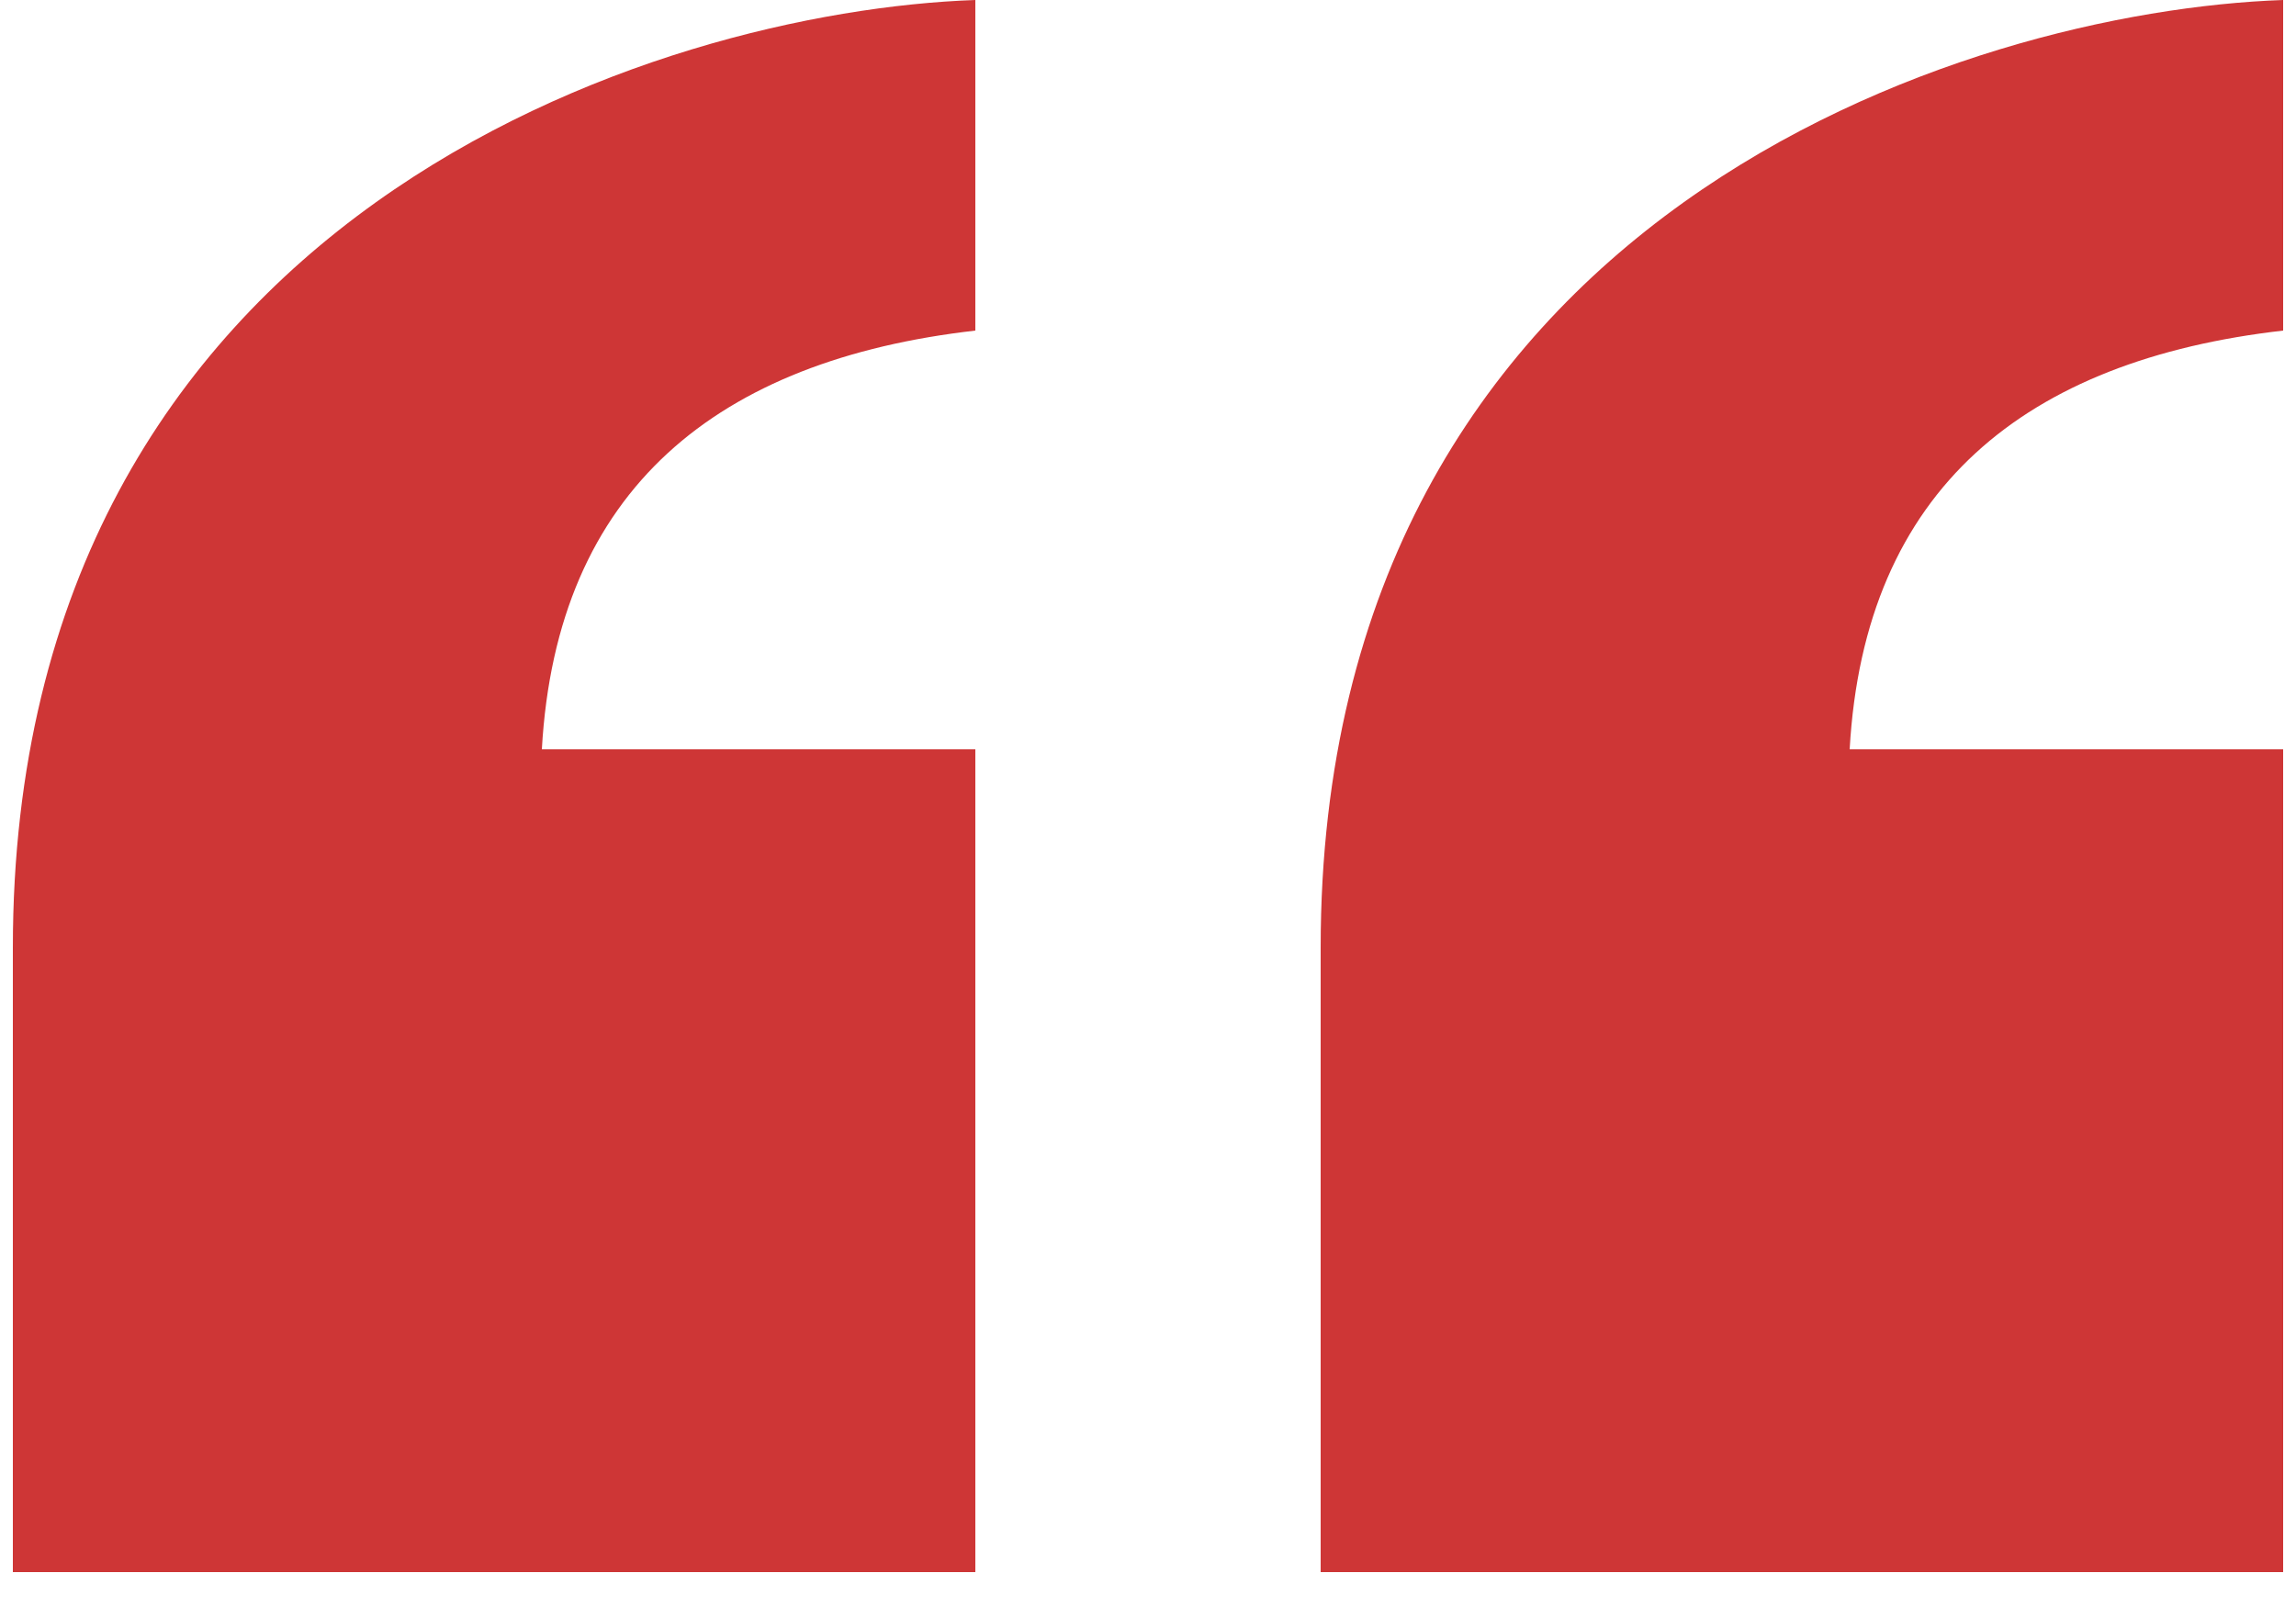 <svg width="40" height="28" viewBox="0 0 40 28" fill="none" xmlns="http://www.w3.org/2000/svg">
<path d="M23.008 27.392V16.512C23.008 3.712 34.272 0.192 39.776 0V5.76C35.296 6.272 32.48 8.512 32.224 13.056H39.776V27.392H23.008ZM0.224 27.392V16.512C0.224 3.712 11.488 0.192 16.992 0V5.76C12.512 6.272 9.696 8.512 9.44 13.056H16.992V27.392H0.224Z" fill="#CE3636"/>
</svg>
